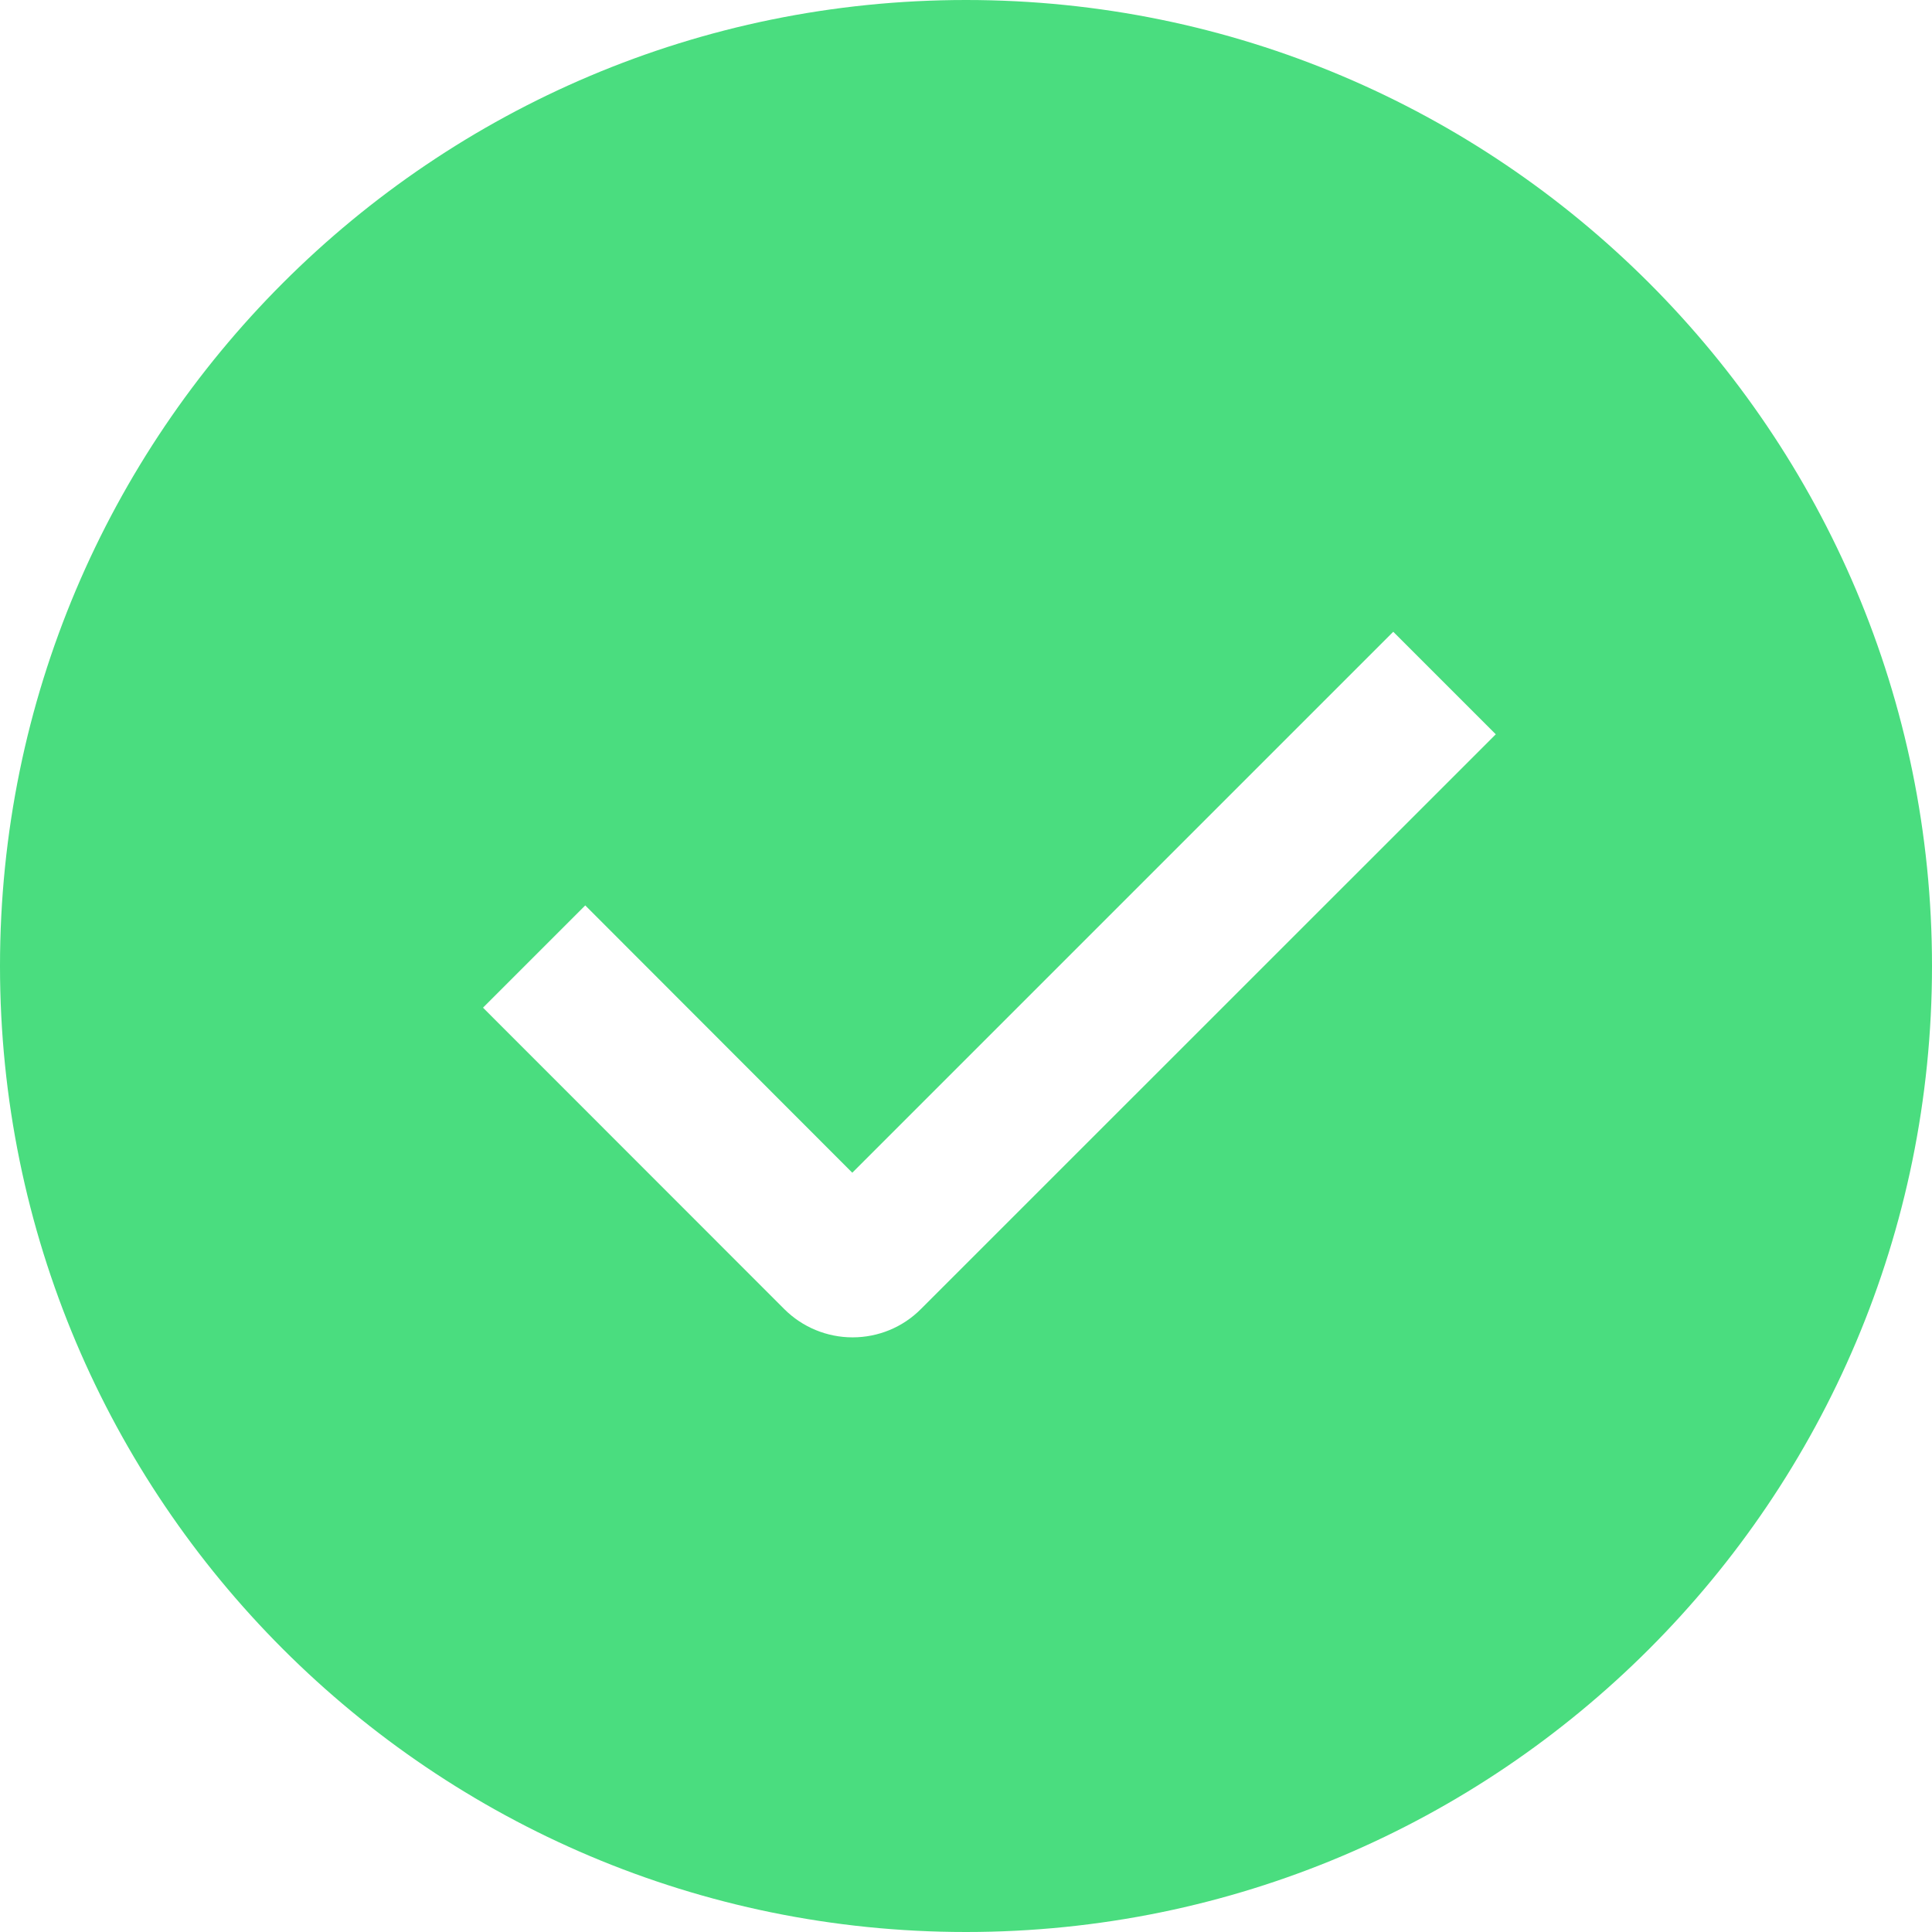 <?xml version="1.0" encoding="UTF-8"?> <svg xmlns="http://www.w3.org/2000/svg" width="14" height="14" viewBox="0 0 14 14" fill="none"><path fill-rule="evenodd" clip-rule="evenodd" d="M7 14C3.134 14 0 10.866 0 7C0 3.134 3.134 0 7 0C10.866 0 14 3.134 14 7C14 10.866 10.866 14 7 14ZM6.176 8.498L4.241 6.561L3.5 7.302L5.683 9.486C5.815 9.618 5.993 9.691 6.178 9.691C6.364 9.691 6.542 9.618 6.673 9.486L10.839 5.321L10.096 4.578L6.176 8.498Z" fill="#4ADD7F"></path></svg> 